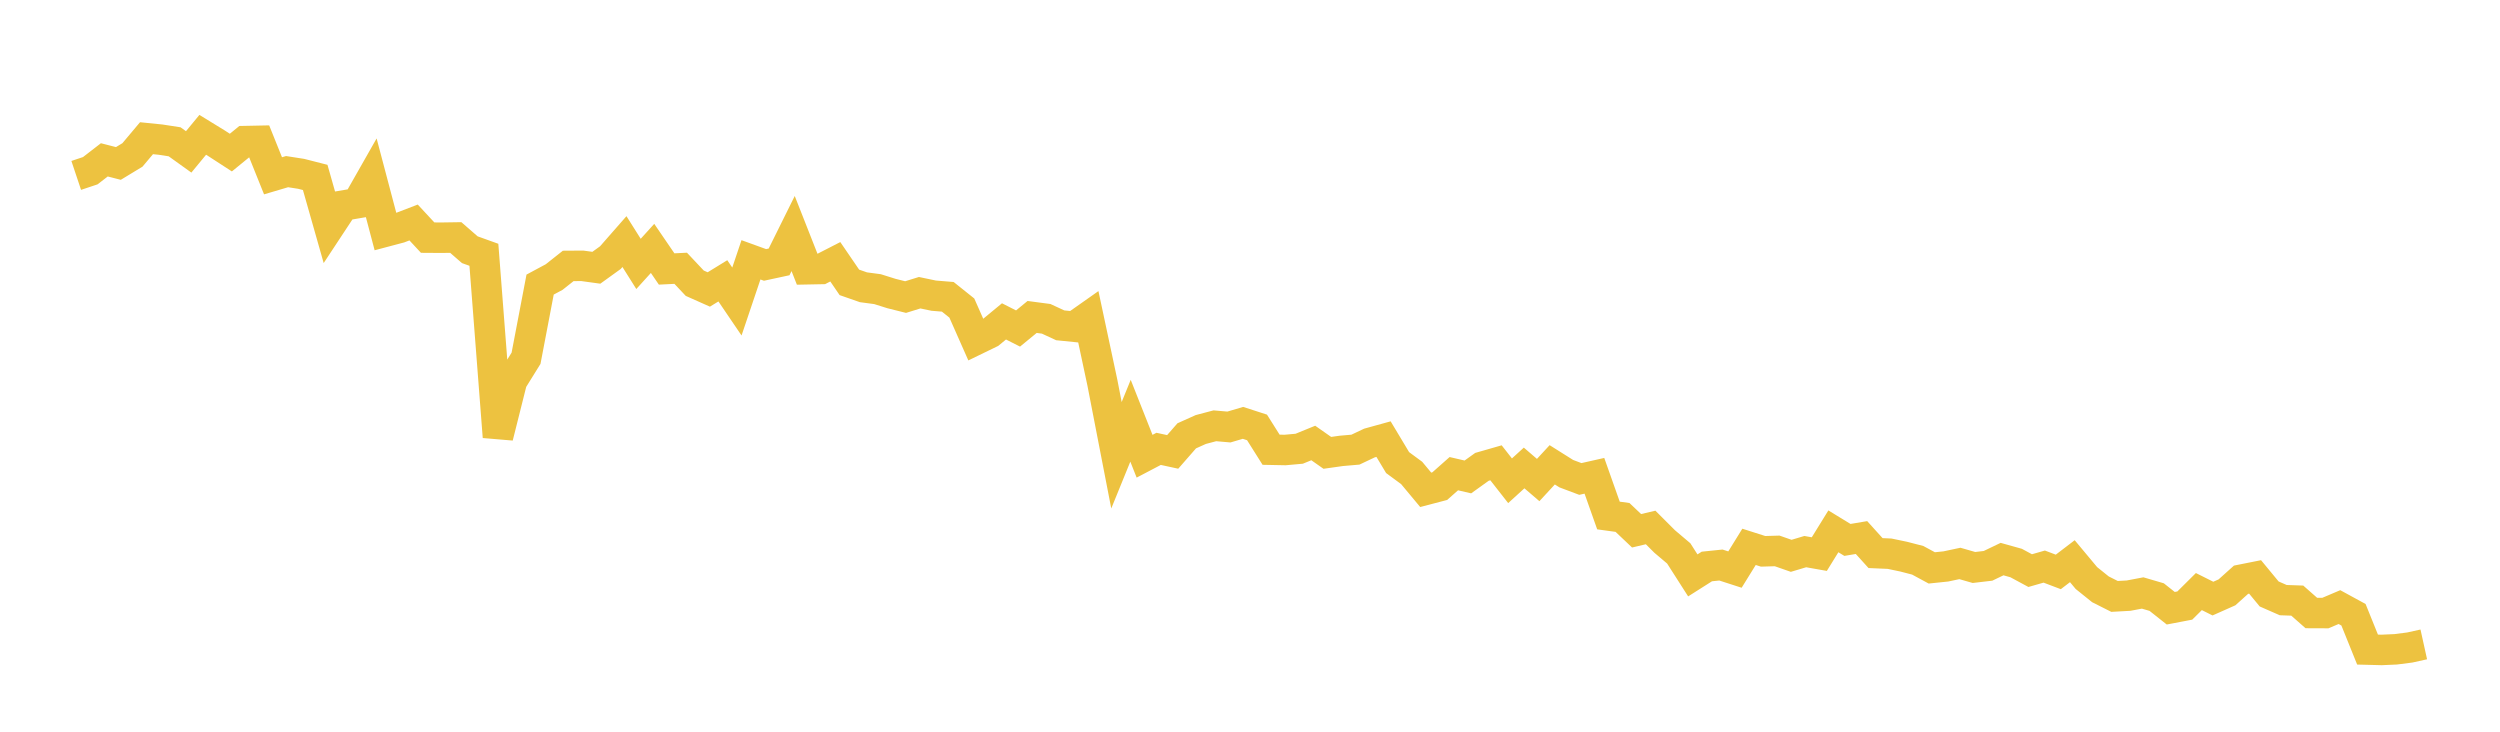 <svg width="164" height="48" xmlns="http://www.w3.org/2000/svg" xmlns:xlink="http://www.w3.org/1999/xlink"><path fill="none" stroke="rgb(237,194,64)" stroke-width="2" d="M5,11.507L5.922,11.199L6.844,10.486L7.766,10.723L8.689,10.163L9.611,9.066L10.533,9.16L11.455,9.302L12.377,9.964L13.299,8.845L14.222,9.411L15.144,10.01L16.066,9.257L16.988,9.238L17.91,11.532L18.832,11.259L19.754,11.403L20.677,11.639L21.599,14.884L22.521,13.485L23.443,13.327L24.365,11.705L25.287,15.194L26.21,14.949L27.132,14.595L28.054,15.588L28.976,15.594L29.898,15.58L30.82,16.382L31.743,16.714L32.665,28.658L33.587,24.986L34.509,23.501L35.431,18.669L36.353,18.174L37.275,17.444L38.198,17.438L39.12,17.565L40.042,16.9L40.964,15.848L41.886,17.312L42.808,16.295L43.731,17.645L44.653,17.599L45.575,18.578L46.497,18.989L47.419,18.422L48.341,19.78L49.263,17.044L50.186,17.379L51.108,17.18L52.03,15.32L52.952,17.663L53.874,17.645L54.796,17.172L55.719,18.523L56.641,18.845L57.563,18.968L58.485,19.257L59.407,19.488L60.329,19.202L61.251,19.395L62.174,19.471L63.096,20.208L64.018,22.292L64.94,21.844L65.862,21.083L66.784,21.55L67.707,20.792L68.629,20.914L69.551,21.341L70.473,21.434L71.395,20.785L72.317,25.108L73.24,29.865L74.162,27.6L75.084,29.929L76.006,29.445L76.928,29.645L77.85,28.59L78.772,28.176L79.695,27.932L80.617,28.012L81.539,27.74L82.461,28.039L83.383,29.502L84.305,29.52L85.228,29.437L86.15,29.06L87.072,29.707L87.994,29.577L88.916,29.497L89.838,29.061L90.76,28.806L91.683,30.346L92.605,31.025L93.527,32.132L94.449,31.89L95.371,31.073L96.293,31.287L97.216,30.625L98.138,30.36L99.06,31.538L99.982,30.698L100.904,31.49L101.826,30.492L102.749,31.073L103.671,31.42L104.593,31.212L105.515,33.817L106.437,33.944L107.359,34.819L108.281,34.602L109.204,35.524L110.126,36.304L111.048,37.746L111.97,37.161L112.892,37.066L113.814,37.364L114.737,35.873L115.659,36.167L116.581,36.14L117.503,36.462L118.425,36.186L119.347,36.349L120.269,34.856L121.192,35.419L122.114,35.263L123.036,36.283L123.958,36.323L124.88,36.516L125.802,36.755L126.725,37.254L127.647,37.158L128.569,36.962L129.491,37.227L130.413,37.119L131.335,36.676L132.257,36.934L133.18,37.432L134.102,37.168L135.024,37.518L135.946,36.814L136.868,37.919L137.79,38.66L138.713,39.125L139.635,39.074L140.557,38.899L141.479,39.169L142.401,39.9L143.323,39.724L144.246,38.807L145.168,39.268L146.09,38.858L147.012,38.03L147.934,37.846L148.856,38.963L149.778,39.368L150.701,39.4L151.623,40.213L152.545,40.217L153.467,39.825L154.389,40.328L155.311,42.612L156.234,42.636L157.156,42.595L158.078,42.477L159,42.273"></path></svg>